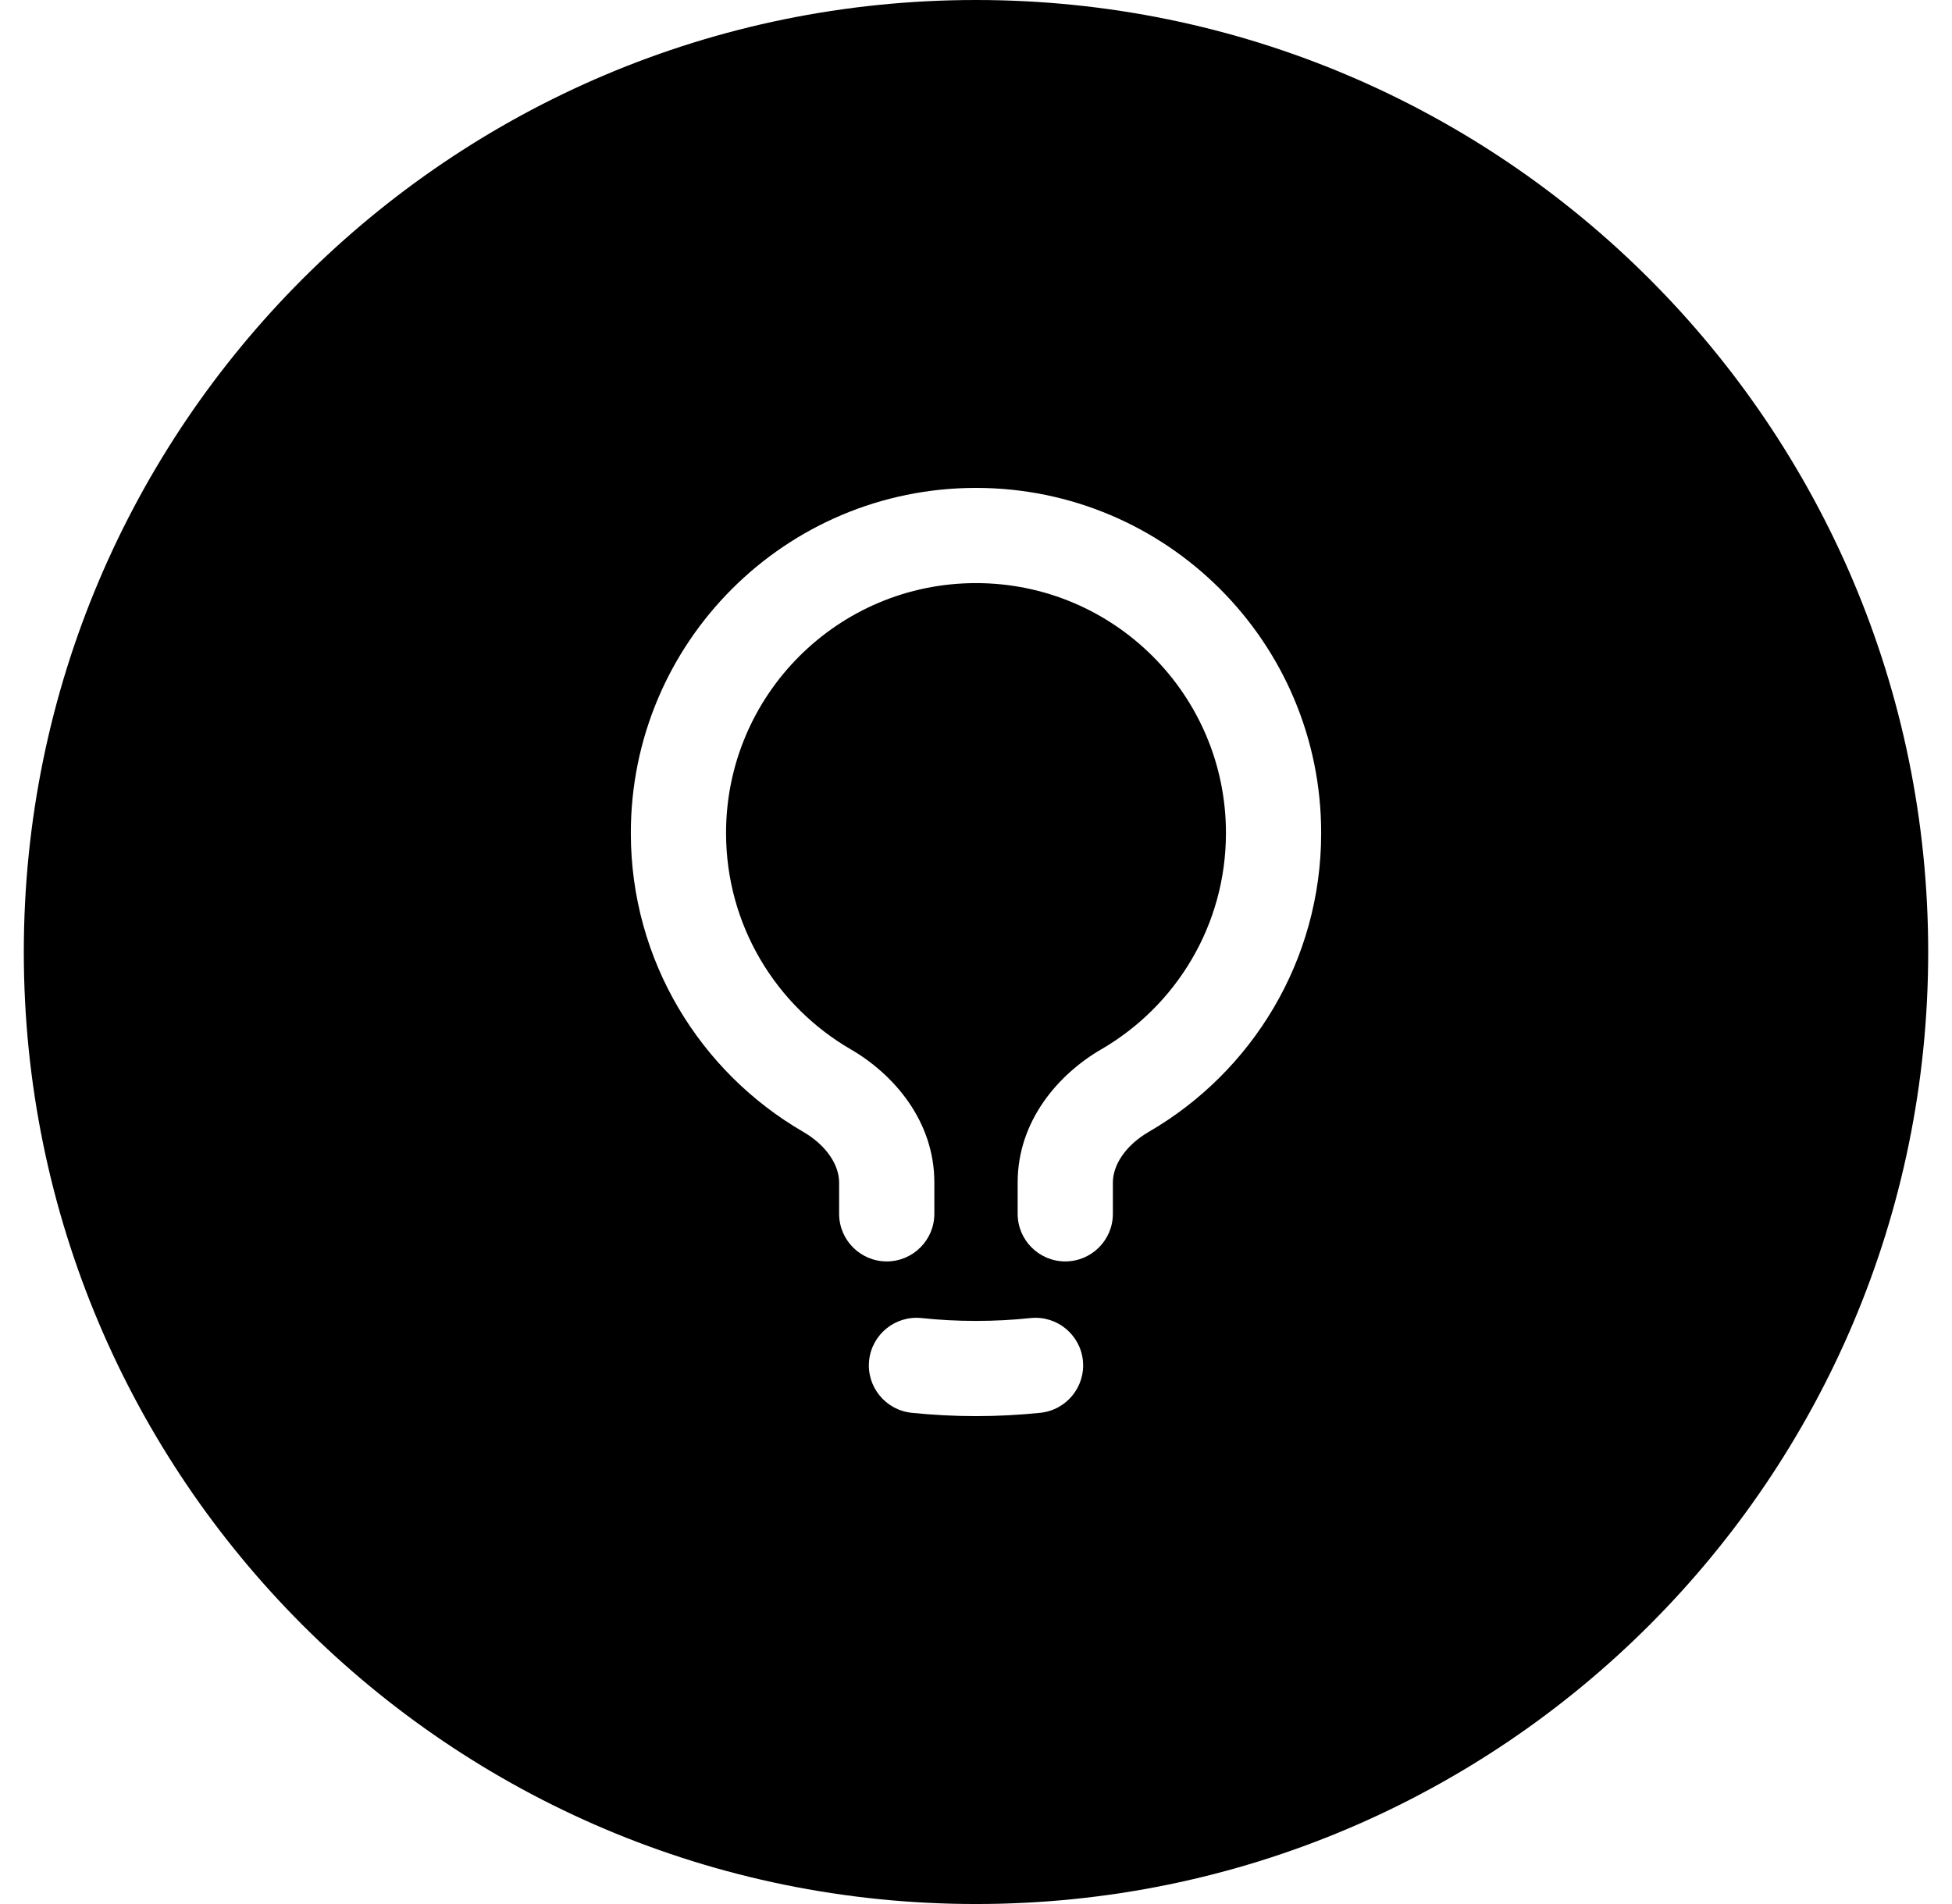 <svg width="41" height="40" viewBox="0 0 41 40" fill="none" xmlns="http://www.w3.org/2000/svg">
<path fill-rule="evenodd" clip-rule="evenodd" d="M20.5 40C31.546 40 40.5 31.046 40.5 20C40.5 8.954 31.546 0 20.5 0C9.454 0 0.5 8.954 0.5 20C0.5 31.046 9.454 40 20.5 40ZM15.25 17.5C15.25 14.601 17.601 12.25 20.5 12.25C23.399 12.25 25.75 14.601 25.75 17.5C25.75 19.439 24.699 21.135 23.13 22.045C22.226 22.57 21.375 23.552 21.375 24.84V25.5C21.375 26.052 21.823 26.5 22.375 26.5C22.927 26.5 23.375 26.052 23.375 25.5V24.84C23.375 24.491 23.622 24.072 24.134 23.775C26.294 22.521 27.75 20.181 27.75 17.5C27.75 13.496 24.504 10.25 20.5 10.25C16.496 10.25 13.25 13.496 13.25 17.5C13.25 20.181 14.706 22.521 16.866 23.775C17.378 24.072 17.625 24.491 17.625 24.84V25.5C17.625 26.052 18.073 26.5 18.625 26.5C19.177 26.5 19.625 26.052 19.625 25.5V24.84C19.625 23.552 18.774 22.57 17.87 22.045C16.301 21.135 15.25 19.439 15.25 17.5ZM19.354 27.69C18.805 27.633 18.313 28.032 18.255 28.581C18.198 29.13 18.597 29.622 19.146 29.68C19.591 29.726 20.043 29.75 20.5 29.75C20.957 29.75 21.409 29.726 21.854 29.68C22.403 29.622 22.802 29.13 22.745 28.581C22.687 28.032 22.195 27.633 21.646 27.69C21.27 27.73 20.887 27.75 20.5 27.75C20.113 27.75 19.73 27.73 19.354 27.69Z" fill="currentColor"/>
</svg>
